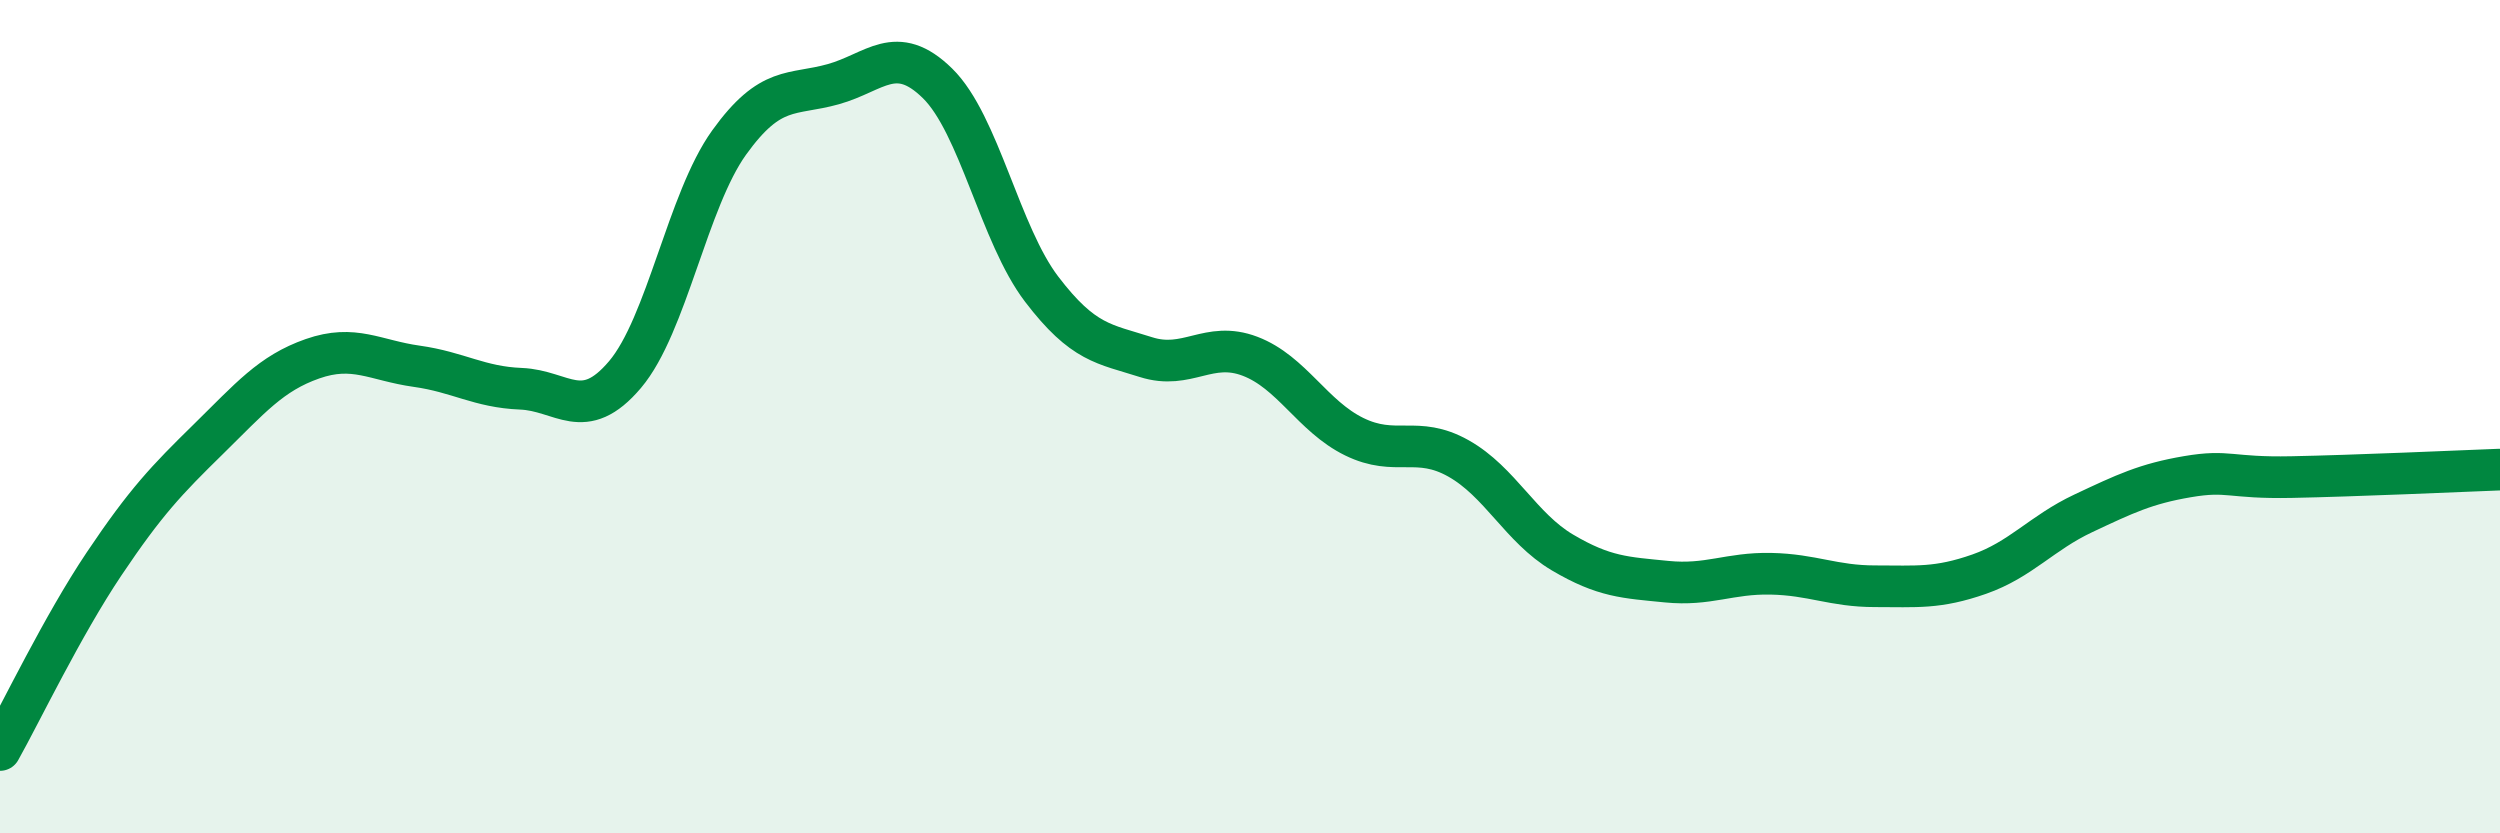
    <svg width="60" height="20" viewBox="0 0 60 20" xmlns="http://www.w3.org/2000/svg">
      <path
        d="M 0,18 C 0.5,17.11 1.5,15.02 2.5,13.53 C 3.5,12.04 4,11.52 5,10.54 C 6,9.56 6.5,8.96 7.5,8.61 C 8.5,8.26 9,8.65 10,8.79 C 11,8.93 11.5,9.29 12.5,9.33 C 13.5,9.37 14,10.17 15,8.99 C 16,7.81 16.5,4.81 17.5,3.42 C 18.5,2.03 19,2.3 20,2.02 C 21,1.74 21.5,1.02 22.5,2 C 23.5,2.98 24,5.63 25,6.94 C 26,8.25 26.5,8.25 27.5,8.57 C 28.5,8.89 29,8.17 30,8.55 C 31,8.93 31.5,9.99 32.5,10.48 C 33.5,10.97 34,10.44 35,11 C 36,11.56 36.5,12.67 37.5,13.26 C 38.5,13.85 39,13.86 40,13.96 C 41,14.06 41.5,13.75 42.5,13.77 C 43.5,13.79 44,14.07 45,14.07 C 46,14.07 46.5,14.13 47.5,13.78 C 48.5,13.43 49,12.79 50,12.32 C 51,11.85 51.5,11.61 52.5,11.44 C 53.5,11.27 53.5,11.48 55,11.45 C 56.5,11.42 59,11.31 60,11.27L60 20L0 20Z"
        fill="#008740"
        opacity="0.1"
        stroke-linecap="round"
        stroke-linejoin="round"
      />
      <path
        d="M 0,18 C 0.5,17.11 1.5,15.02 2.5,13.53 C 3.5,12.04 4,11.52 5,10.54 C 6,9.56 6.5,8.96 7.5,8.61 C 8.5,8.26 9,8.65 10,8.79 C 11,8.93 11.5,9.29 12.5,9.33 C 13.5,9.37 14,10.17 15,8.99 C 16,7.81 16.5,4.81 17.5,3.42 C 18.5,2.03 19,2.3 20,2.02 C 21,1.74 21.5,1.02 22.5,2 C 23.5,2.98 24,5.63 25,6.94 C 26,8.25 26.5,8.25 27.5,8.57 C 28.5,8.89 29,8.17 30,8.55 C 31,8.93 31.5,9.99 32.5,10.48 C 33.5,10.97 34,10.44 35,11 C 36,11.56 36.5,12.67 37.5,13.26 C 38.5,13.85 39,13.86 40,13.96 C 41,14.06 41.5,13.75 42.5,13.77 C 43.5,13.79 44,14.07 45,14.07 C 46,14.07 46.5,14.13 47.5,13.78 C 48.5,13.43 49,12.79 50,12.32 C 51,11.85 51.5,11.61 52.5,11.44 C 53.5,11.27 53.5,11.48 55,11.45 C 56.5,11.42 59,11.31 60,11.27"
        stroke="#008740"
        stroke-width="1"
        fill="none"
        stroke-linecap="round"
        stroke-linejoin="round"
      />
    </svg>
  